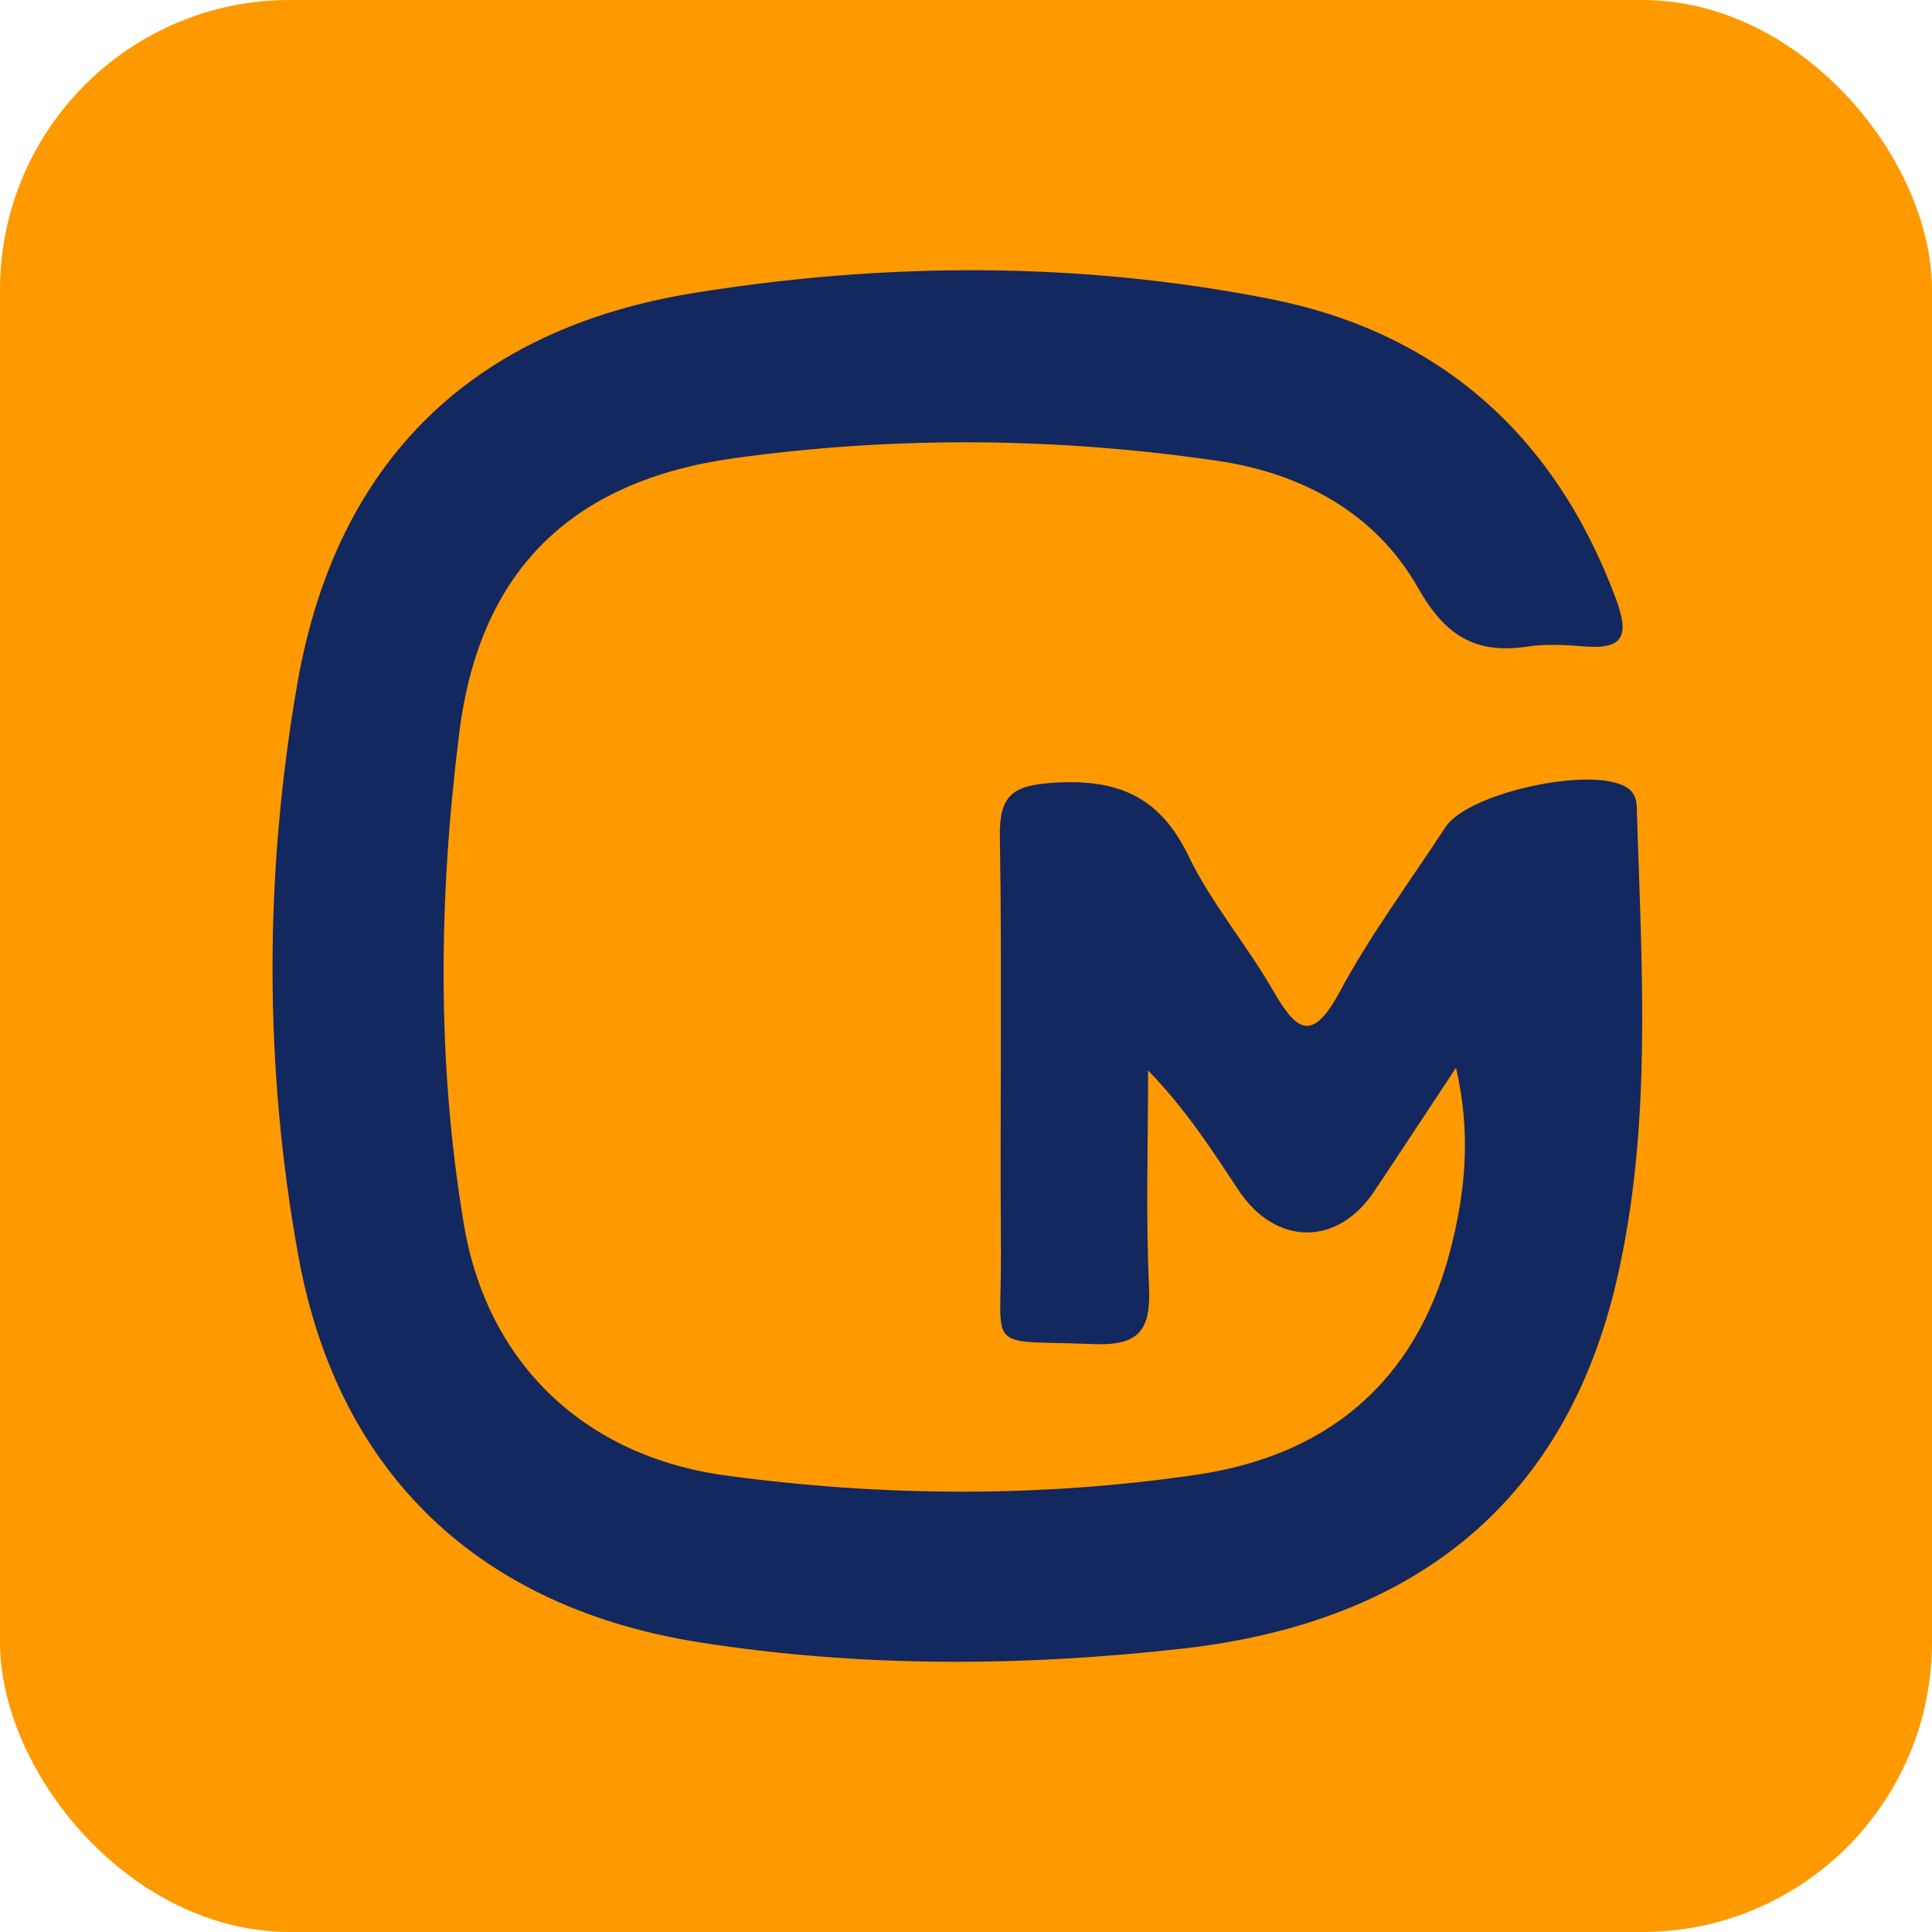 <svg width="40" height="40" viewBox="0 0 40 40" fill="none" xmlns="http://www.w3.org/2000/svg">
<rect width="40" height="40" rx="6" fill="#FF9900"/>
<path d="M30.148 22.101C29.579 22.961 29.015 23.825 28.44 24.681C27.68 25.811 26.404 25.792 25.642 24.641C25.091 23.808 24.553 22.968 23.77 22.163C23.77 23.655 23.72 25.151 23.789 26.641C23.83 27.538 23.585 27.864 22.647 27.828C20.344 27.736 20.743 28.05 20.724 25.86C20.701 23.019 20.749 20.175 20.701 17.334C20.686 16.471 20.955 16.262 21.8 16.207C23.115 16.12 24.003 16.471 24.605 17.719C25.074 18.693 25.798 19.541 26.343 20.483C26.822 21.314 27.145 21.635 27.739 20.531C28.378 19.346 29.19 18.253 29.928 17.123C30.394 16.41 32.968 15.855 33.675 16.3C33.904 16.443 33.886 16.655 33.892 16.867C33.992 20.095 34.208 23.342 33.47 26.516C32.429 30.993 29.406 33.575 24.496 34.131C21.172 34.507 17.82 34.526 14.496 34.005C9.966 33.296 7.005 30.55 6.179 26.012C5.463 22.08 5.471 18.077 6.158 14.144C6.961 9.546 9.779 6.802 14.377 6.064C18.34 5.427 22.352 5.41 26.299 6.19C29.784 6.878 32.189 8.997 33.453 12.39C33.731 13.139 33.639 13.455 32.795 13.383C32.407 13.351 32.007 13.33 31.623 13.387C30.555 13.547 29.924 13.169 29.361 12.175C28.479 10.617 26.956 9.798 25.203 9.54C21.879 9.054 18.533 9.026 15.211 9.485C11.848 9.95 9.937 11.795 9.511 15.155C9.083 18.537 9.037 21.962 9.603 25.343C10.087 28.246 12.127 30.158 15.036 30.55C18.279 30.988 21.538 31.007 24.772 30.533C27.451 30.141 29.297 28.641 30.016 25.927C30.338 24.71 30.465 23.469 30.143 22.1L30.148 22.101Z" fill="#13285E"/>
</svg>
